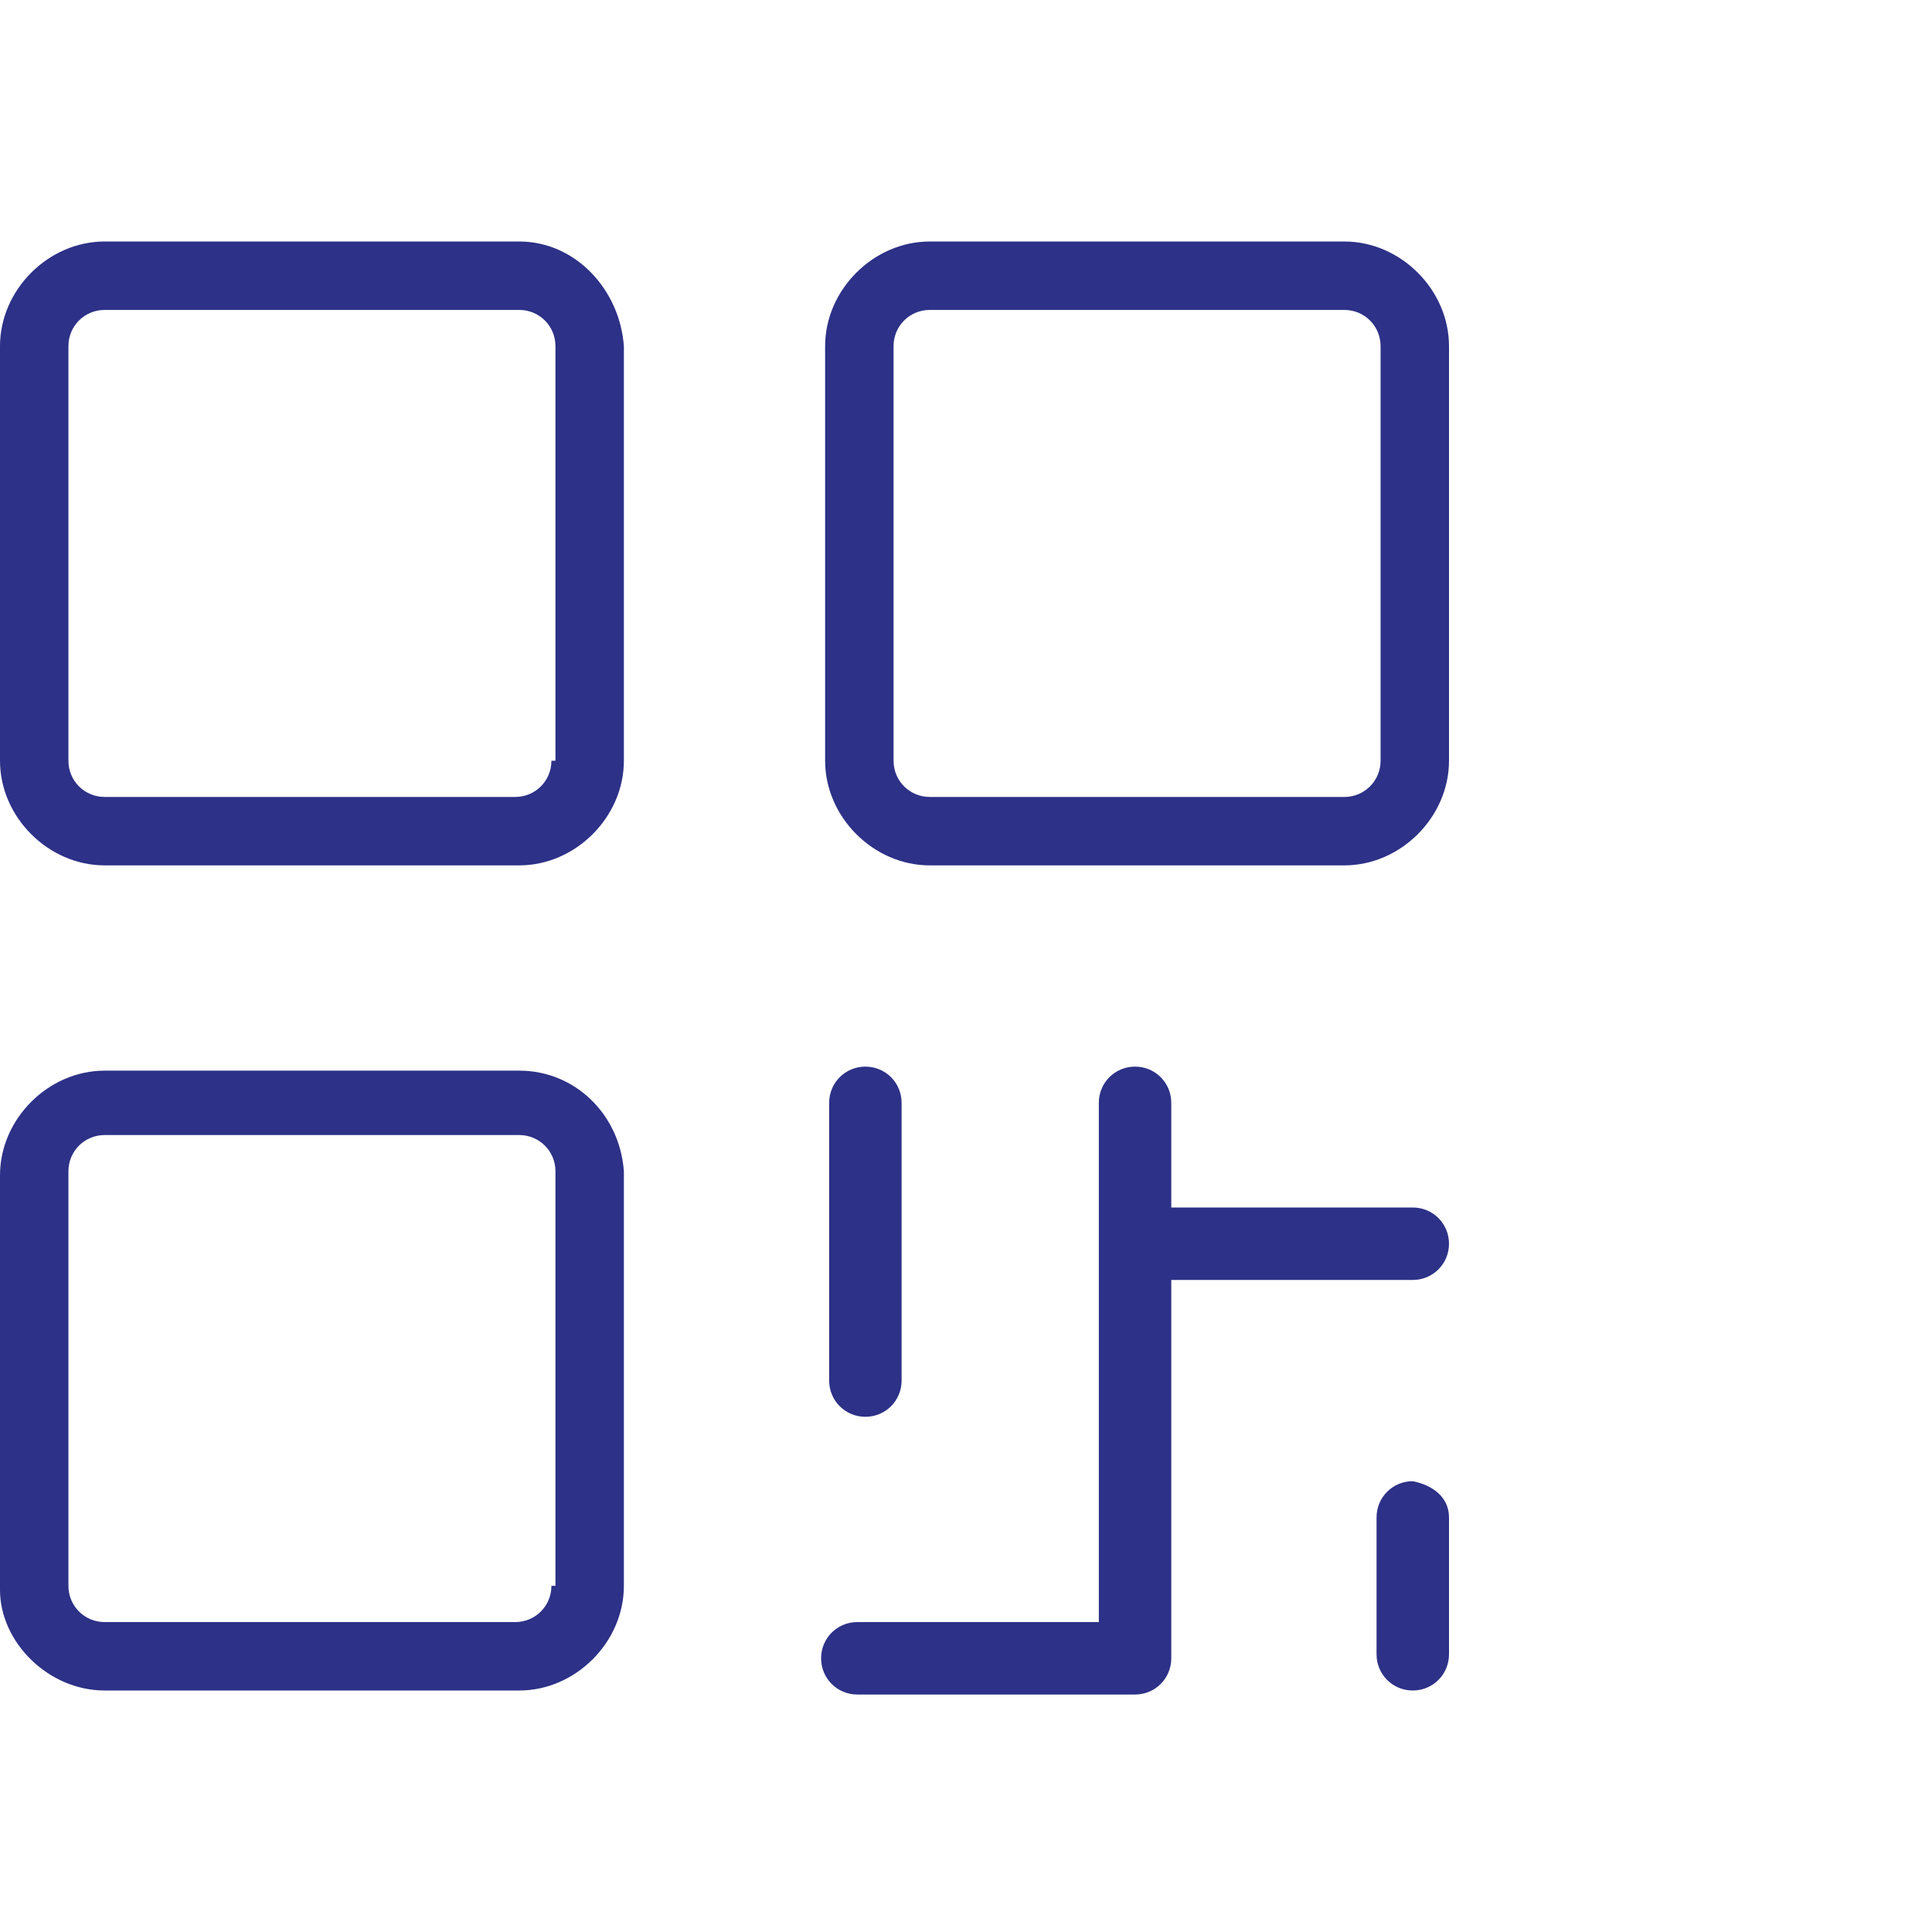 <svg xmlns="http://www.w3.org/2000/svg" viewBox="0 0 48 48" style="enable-background:new 0 0 48 48" xml:space="preserve"><path d="M12.9 6H2.6C1.2 6 0 7.2 0 8.6v10.3c0 1.4 1.2 2.6 2.6 2.6h10.3c1.4 0 2.6-1.2 2.6-2.6V8.6C15.4 7.2 14.3 6 12.9 6zm.8 12.9c0 .5-.4.9-.9.9H2.6c-.5 0-.9-.4-.9-.9V8.6c0-.5.4-.9.9-.9h10.3c.5 0 .9.4.9.9v10.3zm-.8 7.7H2.6c-1.4 0-2.6 1.2-2.6 2.6v10.3C0 40.8 1.2 42 2.6 42h10.3c1.4 0 2.6-1.2 2.6-2.6V29.1c-.1-1.4-1.2-2.5-2.6-2.5zm.8 12.8c0 .5-.4.9-.9.9H2.6c-.5 0-.9-.4-.9-.9V29.1c0-.5.4-.9.9-.9h10.3c.5 0 .9.4.9.9v10.3zM33.4 6H23.1c-1.4 0-2.6 1.2-2.6 2.6v10.3c0 1.4 1.2 2.6 2.6 2.6h10.3c1.4 0 2.6-1.2 2.6-2.6V8.6C36 7.2 34.8 6 33.4 6zm.9 12.9c0 .5-.4.9-.9.9H23.1c-.5 0-.9-.4-.9-.9V8.6c0-.5.4-.9.9-.9h10.3c.5 0 .9.4.9.9v10.3zM20.6 34.3v-6.9c0-.5.4-.9.9-.9s.9.4.9.9v6.9c0 .5-.4.9-.9.9s-.9-.4-.9-.9zM36 30.9c0 .5-.4.9-.9.9h-6v9.4c0 .5-.4.9-.9.9h-6.9c-.5 0-.9-.4-.9-.9s.4-.9.9-.9h6V27.4c0-.5.4-.9.9-.9s.9.4.9.9V30h6c.5 0 .9.4.9.9zm0 6.8v3.4c0 .5-.4.9-.9.9s-.9-.4-.9-.9v-3.4c0-.5.4-.9.9-.9.5.1.9.4.9.9z" style="fill:#2d3187"/></svg>